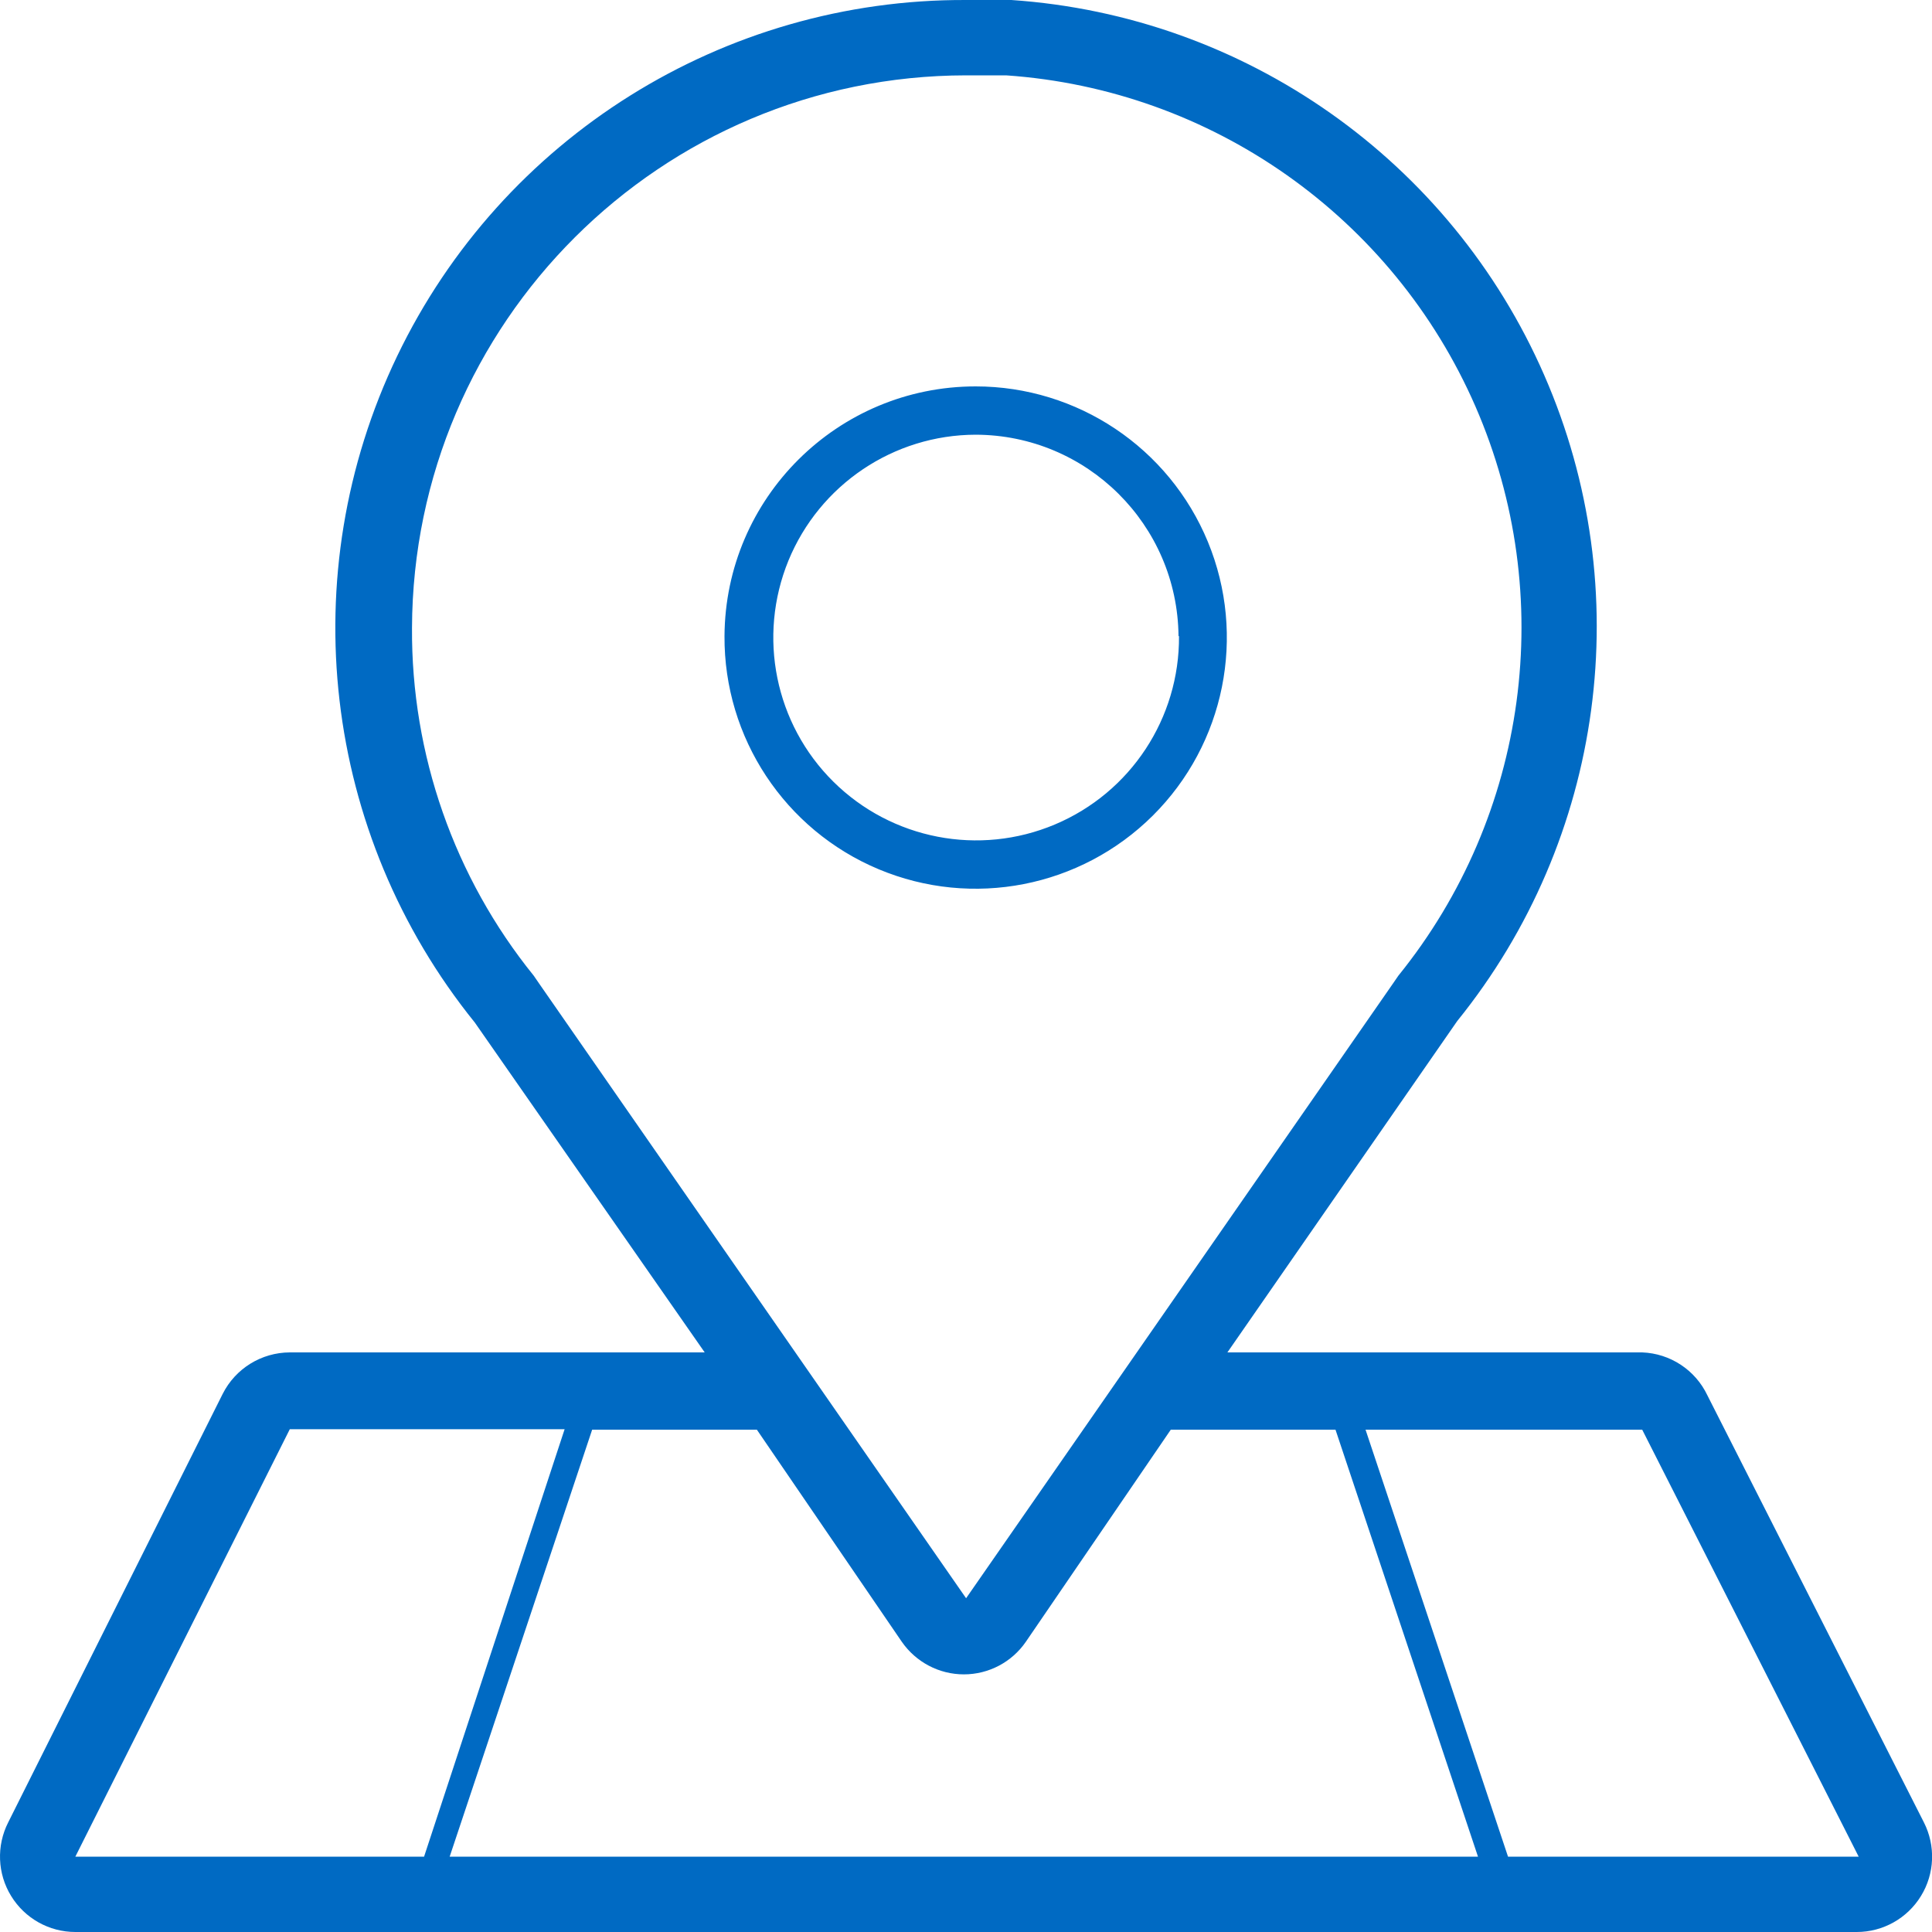 <svg width="20" height="20" viewBox="0 0 20 20" fill="none" xmlns="http://www.w3.org/2000/svg">
<path fill-rule="evenodd" clip-rule="evenodd" d="M17.675 14.445L19.916 18.865C20.039 19.107 20.028 19.396 19.886 19.627C19.744 19.859 19.492 20 19.221 20H0.78C0.509 20 0.257 19.859 0.115 19.627C-0.027 19.396 -0.038 19.107 0.085 18.865L2.305 14.43C2.437 14.167 2.706 14.001 3 14H7.295L4.915 10.585C3.338 8.633 3.026 5.947 4.112 3.685C5.199 1.423 7.491 -0.011 10.001 6.54702e-05H10.47C12.89 0.165 15.016 1.662 15.986 3.884C16.957 6.106 16.609 8.684 15.085 10.57L12.706 14H17C17.291 14.011 17.551 14.183 17.675 14.445ZM10.415 0.78H10.001C6.84 0.783 4.276 3.34 4.265 6.5C4.257 7.81 4.702 9.082 5.525 10.1L5.58 10.18L10.001 16.545L14.421 10.18L14.476 10.1C15.819 8.439 16.127 6.167 15.274 4.208C14.42 2.249 12.547 0.927 10.415 0.78ZM3 14.795L0.78 19.22H4.39L5.845 14.795H3ZM4.655 19.22L6.13 14.8H7.835L9.335 16.995C9.481 17.206 9.721 17.333 9.978 17.333C10.235 17.333 10.475 17.206 10.62 16.995L12.12 14.8H13.825L15.3 19.22H4.655ZM14.136 14.8L15.611 19.22H19.241L17 14.8H14.136ZM7.5 6.585C7.494 7.638 8.124 8.591 9.095 8.998C10.066 9.405 11.186 9.186 11.933 8.444C12.68 7.701 12.905 6.582 12.504 5.609C12.102 4.635 11.153 4 10.1 4C8.67 4 7.508 5.155 7.5 6.585ZM10.92 8.535C11.704 8.205 12.211 7.435 12.205 6.585H12.2C12.189 5.432 11.253 4.503 10.1 4.5C9.25 4.502 8.485 5.017 8.162 5.803C7.84 6.59 8.023 7.494 8.627 8.092C9.231 8.69 10.137 8.865 10.92 8.535Z" fill="#006AC3"/>
<mask id="mask0_1818_85872" style="mask-type:luminance" maskUnits="userSpaceOnUse" x="0" y="0" width="21" height="20">
<path fill-rule="evenodd" clip-rule="evenodd" d="M17.675 14.445L19.916 18.865C20.039 19.107 20.028 19.396 19.886 19.627C19.744 19.859 19.492 20 19.221 20H0.78C0.509 20 0.257 19.859 0.115 19.627C-0.027 19.396 -0.038 19.107 0.085 18.865L2.305 14.43C2.437 14.167 2.706 14.001 3 14H7.295L4.915 10.585C3.338 8.633 3.026 5.947 4.112 3.685C5.199 1.423 7.491 -0.011 10.001 6.54702e-05H10.47C12.89 0.165 15.016 1.662 15.986 3.884C16.957 6.106 16.609 8.684 15.085 10.57L12.706 14H17C17.291 14.011 17.551 14.183 17.675 14.445ZM10.415 0.78H10.001C6.84 0.783 4.276 3.34 4.265 6.5C4.257 7.81 4.702 9.082 5.525 10.1L5.58 10.18L10.001 16.545L14.421 10.18L14.476 10.1C15.819 8.439 16.127 6.167 15.274 4.208C14.42 2.249 12.547 0.927 10.415 0.78ZM3 14.795L0.78 19.22H4.39L5.845 14.795H3ZM4.655 19.22L6.13 14.8H7.835L9.335 16.995C9.481 17.206 9.721 17.333 9.978 17.333C10.235 17.333 10.475 17.206 10.62 16.995L12.12 14.8H13.825L15.3 19.22H4.655ZM14.136 14.8L15.611 19.22H19.241L17 14.8H14.136ZM7.5 6.585C7.494 7.638 8.124 8.591 9.095 8.998C10.066 9.405 11.186 9.186 11.933 8.444C12.68 7.701 12.905 6.582 12.504 5.609C12.102 4.635 11.153 4 10.1 4C8.67 4 7.508 5.155 7.5 6.585ZM10.92 8.535C11.704 8.205 12.211 7.435 12.205 6.585H12.2C12.189 5.432 11.253 4.503 10.1 4.5C9.25 4.502 8.485 5.017 8.162 5.803C7.84 6.59 8.023 7.494 8.627 8.092C9.231 8.69 10.137 8.865 10.92 8.535Z" fill="white"/>
</mask>
<g mask="url(#mask0_1818_85872)">
</g>
</svg>

